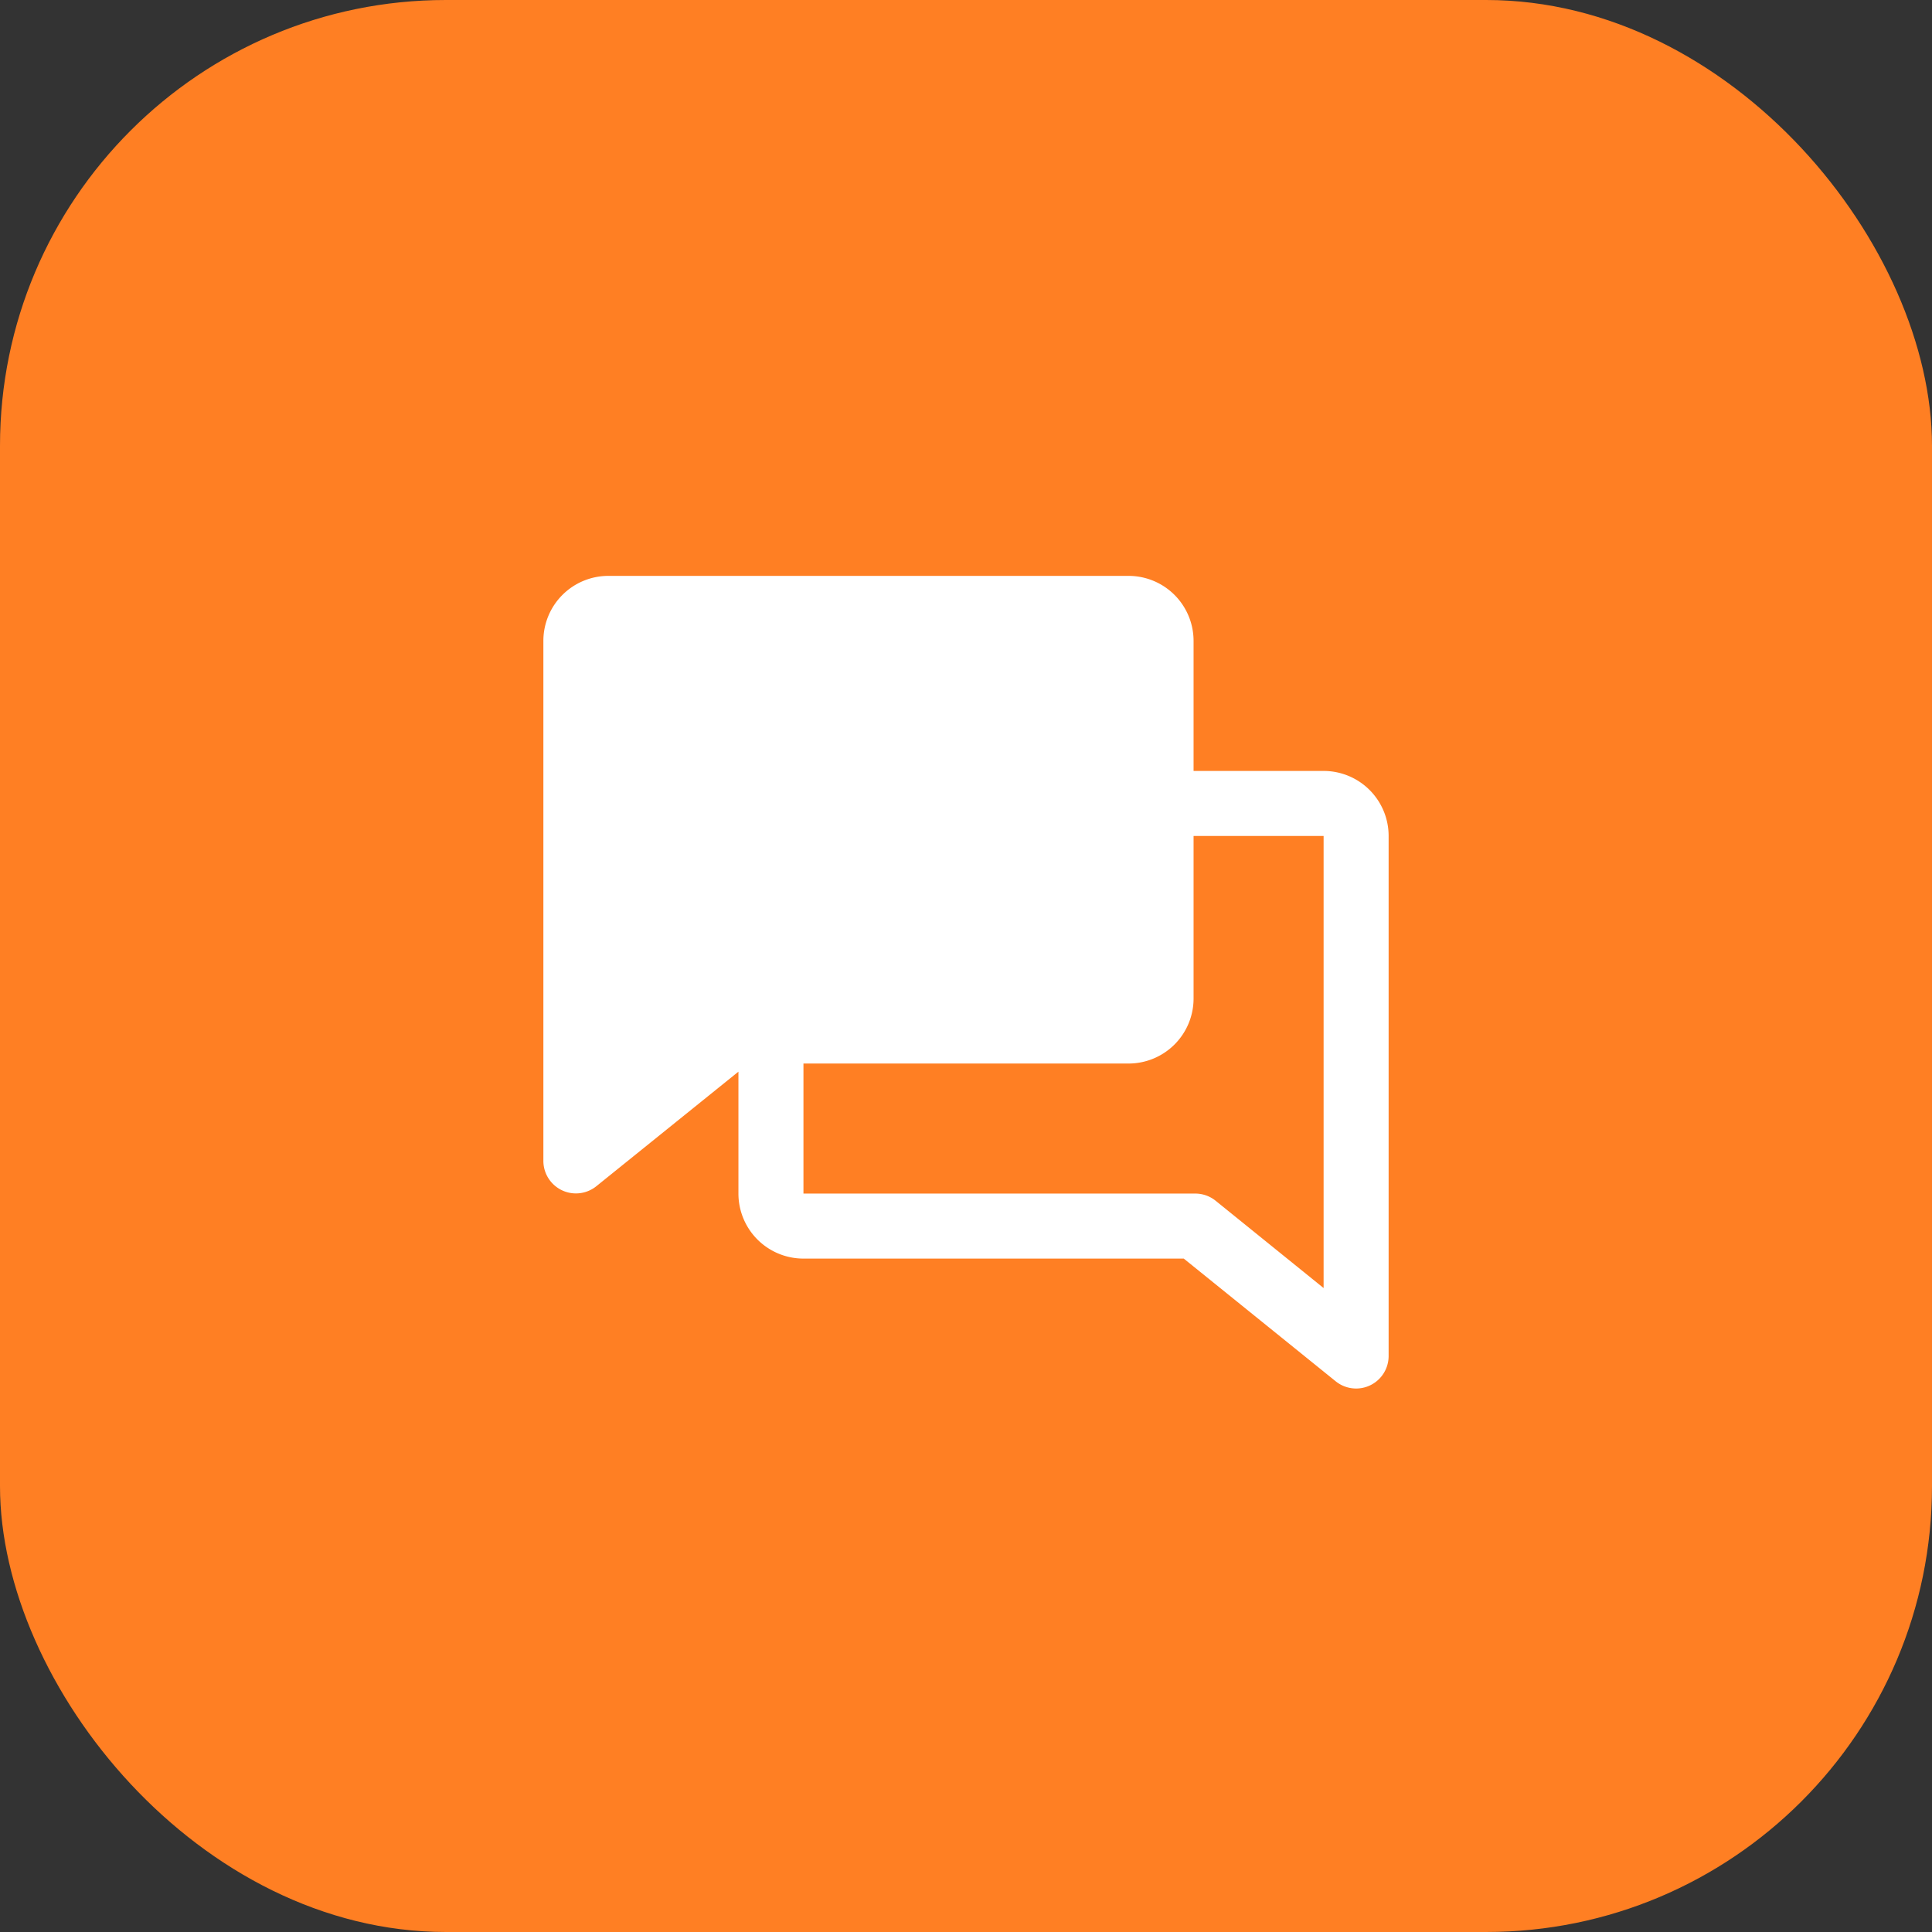 <svg width="52" height="52" viewBox="0 0 52 52" fill="none" xmlns="http://www.w3.org/2000/svg"><rect x="0" y="0" width="52" height="52" fill="#333333" stroke="none"/><rect width="52" height="52" rx="12" fill="#FF7F23"/><g clip-path="url(#clip0_2241_14574)"><path d="M37.375 22.5a1.75 1.75 0 0 0-1.75-1.75h-3.5v-3.5a1.75 1.75 0 0 0-1.75-1.75h-14a1.75 1.75 0 0 0-1.75 1.75v14a.876.876 0 0 0 1.422.68l3.828-3.086v3.281a1.75 1.75 0 0 0 1.75 1.75h10.236l4.092 3.305a.875.875 0 0 0 1.422-.68v-14Zm-4.654 9.82a.875.875 0 0 0-.547-.195H21.625v-3.5h8.75a1.75 1.75 0 0 0 1.75-1.75V22.5h3.5v12.168l-2.904-2.348Z" fill="#fff"/></g><defs><clipPath id="clip0_2241_14574"><path fill="#fff" d="M12 12h28v28H12z"/></clipPath></defs></svg>
